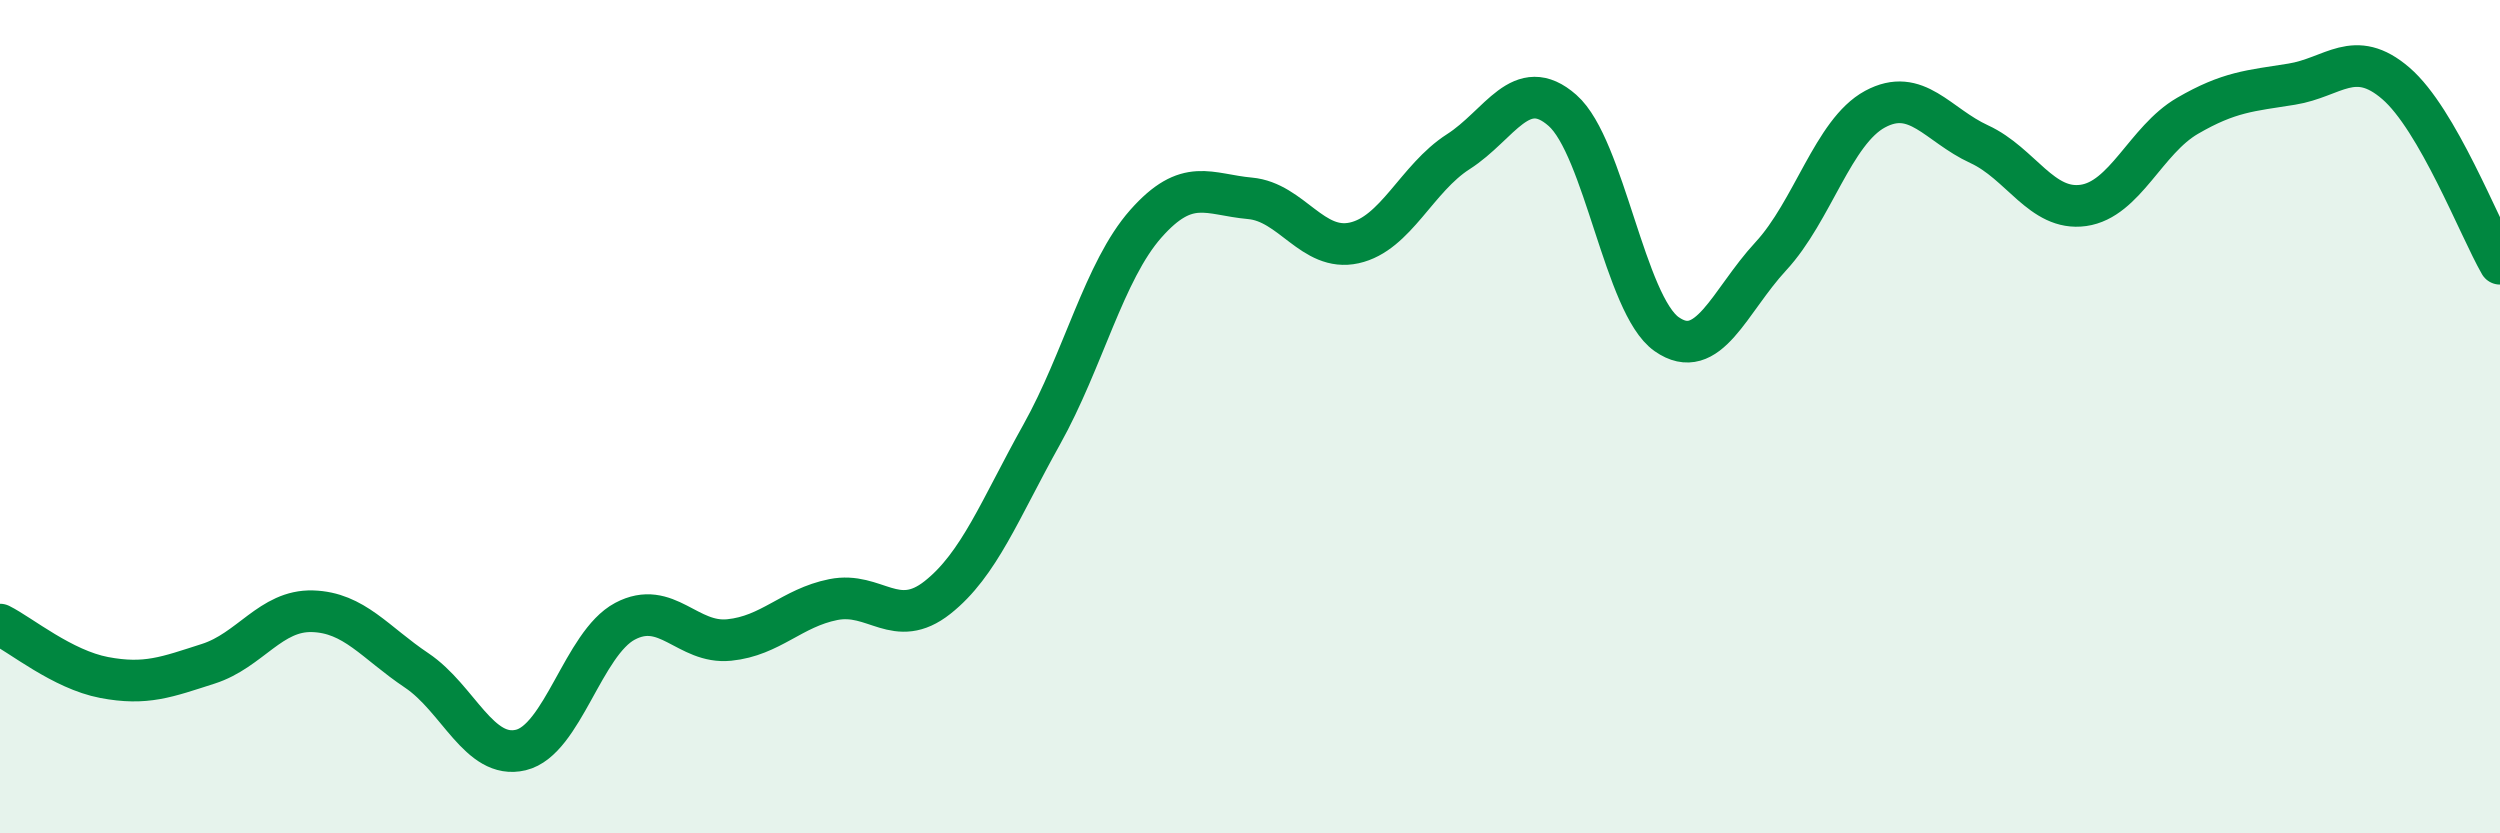 
    <svg width="60" height="20" viewBox="0 0 60 20" xmlns="http://www.w3.org/2000/svg">
      <path
        d="M 0,14.99 C 0.5,15.24 1.5,16.07 2.5,16.26 C 3.5,16.45 4,16.25 5,15.93 C 6,15.61 6.5,14.64 7.5,14.67 C 8.5,14.7 9,15.42 10,16.09 C 11,16.76 11.5,18.24 12.5,18 C 13.5,17.76 14,15.44 15,14.91 C 16,14.38 16.5,15.46 17.5,15.36 C 18.5,15.26 19,14.59 20,14.39 C 21,14.19 21.5,15.13 22.5,14.34 C 23.5,13.55 24,12.22 25,10.43 C 26,8.64 26.5,6.5 27.5,5.37 C 28.5,4.24 29,4.67 30,4.76 C 31,4.85 31.5,6.05 32.5,5.83 C 33.5,5.61 34,4.28 35,3.64 C 36,3 36.5,1.77 37.5,2.65 C 38.5,3.53 39,7.32 40,8.02 C 41,8.72 41.5,7.23 42.5,6.15 C 43.5,5.07 44,3.16 45,2.62 C 46,2.08 46.5,3 47.5,3.46 C 48.5,3.92 49,5.07 50,4.93 C 51,4.79 51.5,3.36 52.5,2.78 C 53.5,2.2 54,2.18 55,2.02 C 56,1.86 56.5,1.14 57.5,2 C 58.5,2.86 59.5,5.46 60,6.33L60 20L0 20Z"
        fill="#008740"
        opacity="0.1"
        stroke-linecap="round"
        stroke-linejoin="round"
      />
      <path
        d="M 0,14.99 C 0.5,15.24 1.5,16.07 2.5,16.26 C 3.5,16.45 4,16.25 5,15.93 C 6,15.61 6.5,14.64 7.5,14.67 C 8.5,14.7 9,15.42 10,16.09 C 11,16.76 11.5,18.24 12.5,18 C 13.5,17.76 14,15.44 15,14.91 C 16,14.38 16.5,15.46 17.5,15.36 C 18.5,15.26 19,14.59 20,14.39 C 21,14.19 21.5,15.13 22.5,14.34 C 23.5,13.55 24,12.22 25,10.43 C 26,8.64 26.5,6.5 27.5,5.37 C 28.5,4.24 29,4.67 30,4.76 C 31,4.85 31.5,6.05 32.5,5.83 C 33.5,5.61 34,4.28 35,3.64 C 36,3 36.5,1.77 37.5,2.65 C 38.5,3.53 39,7.32 40,8.02 C 41,8.72 41.5,7.23 42.5,6.15 C 43.5,5.07 44,3.16 45,2.62 C 46,2.08 46.5,3 47.5,3.46 C 48.5,3.92 49,5.07 50,4.93 C 51,4.79 51.5,3.36 52.5,2.78 C 53.5,2.2 54,2.18 55,2.02 C 56,1.86 56.5,1.14 57.5,2 C 58.5,2.86 59.5,5.46 60,6.33"
        stroke="#008740"
        stroke-width="1"
        fill="none"
        stroke-linecap="round"
        stroke-linejoin="round"
      />
    </svg>
  